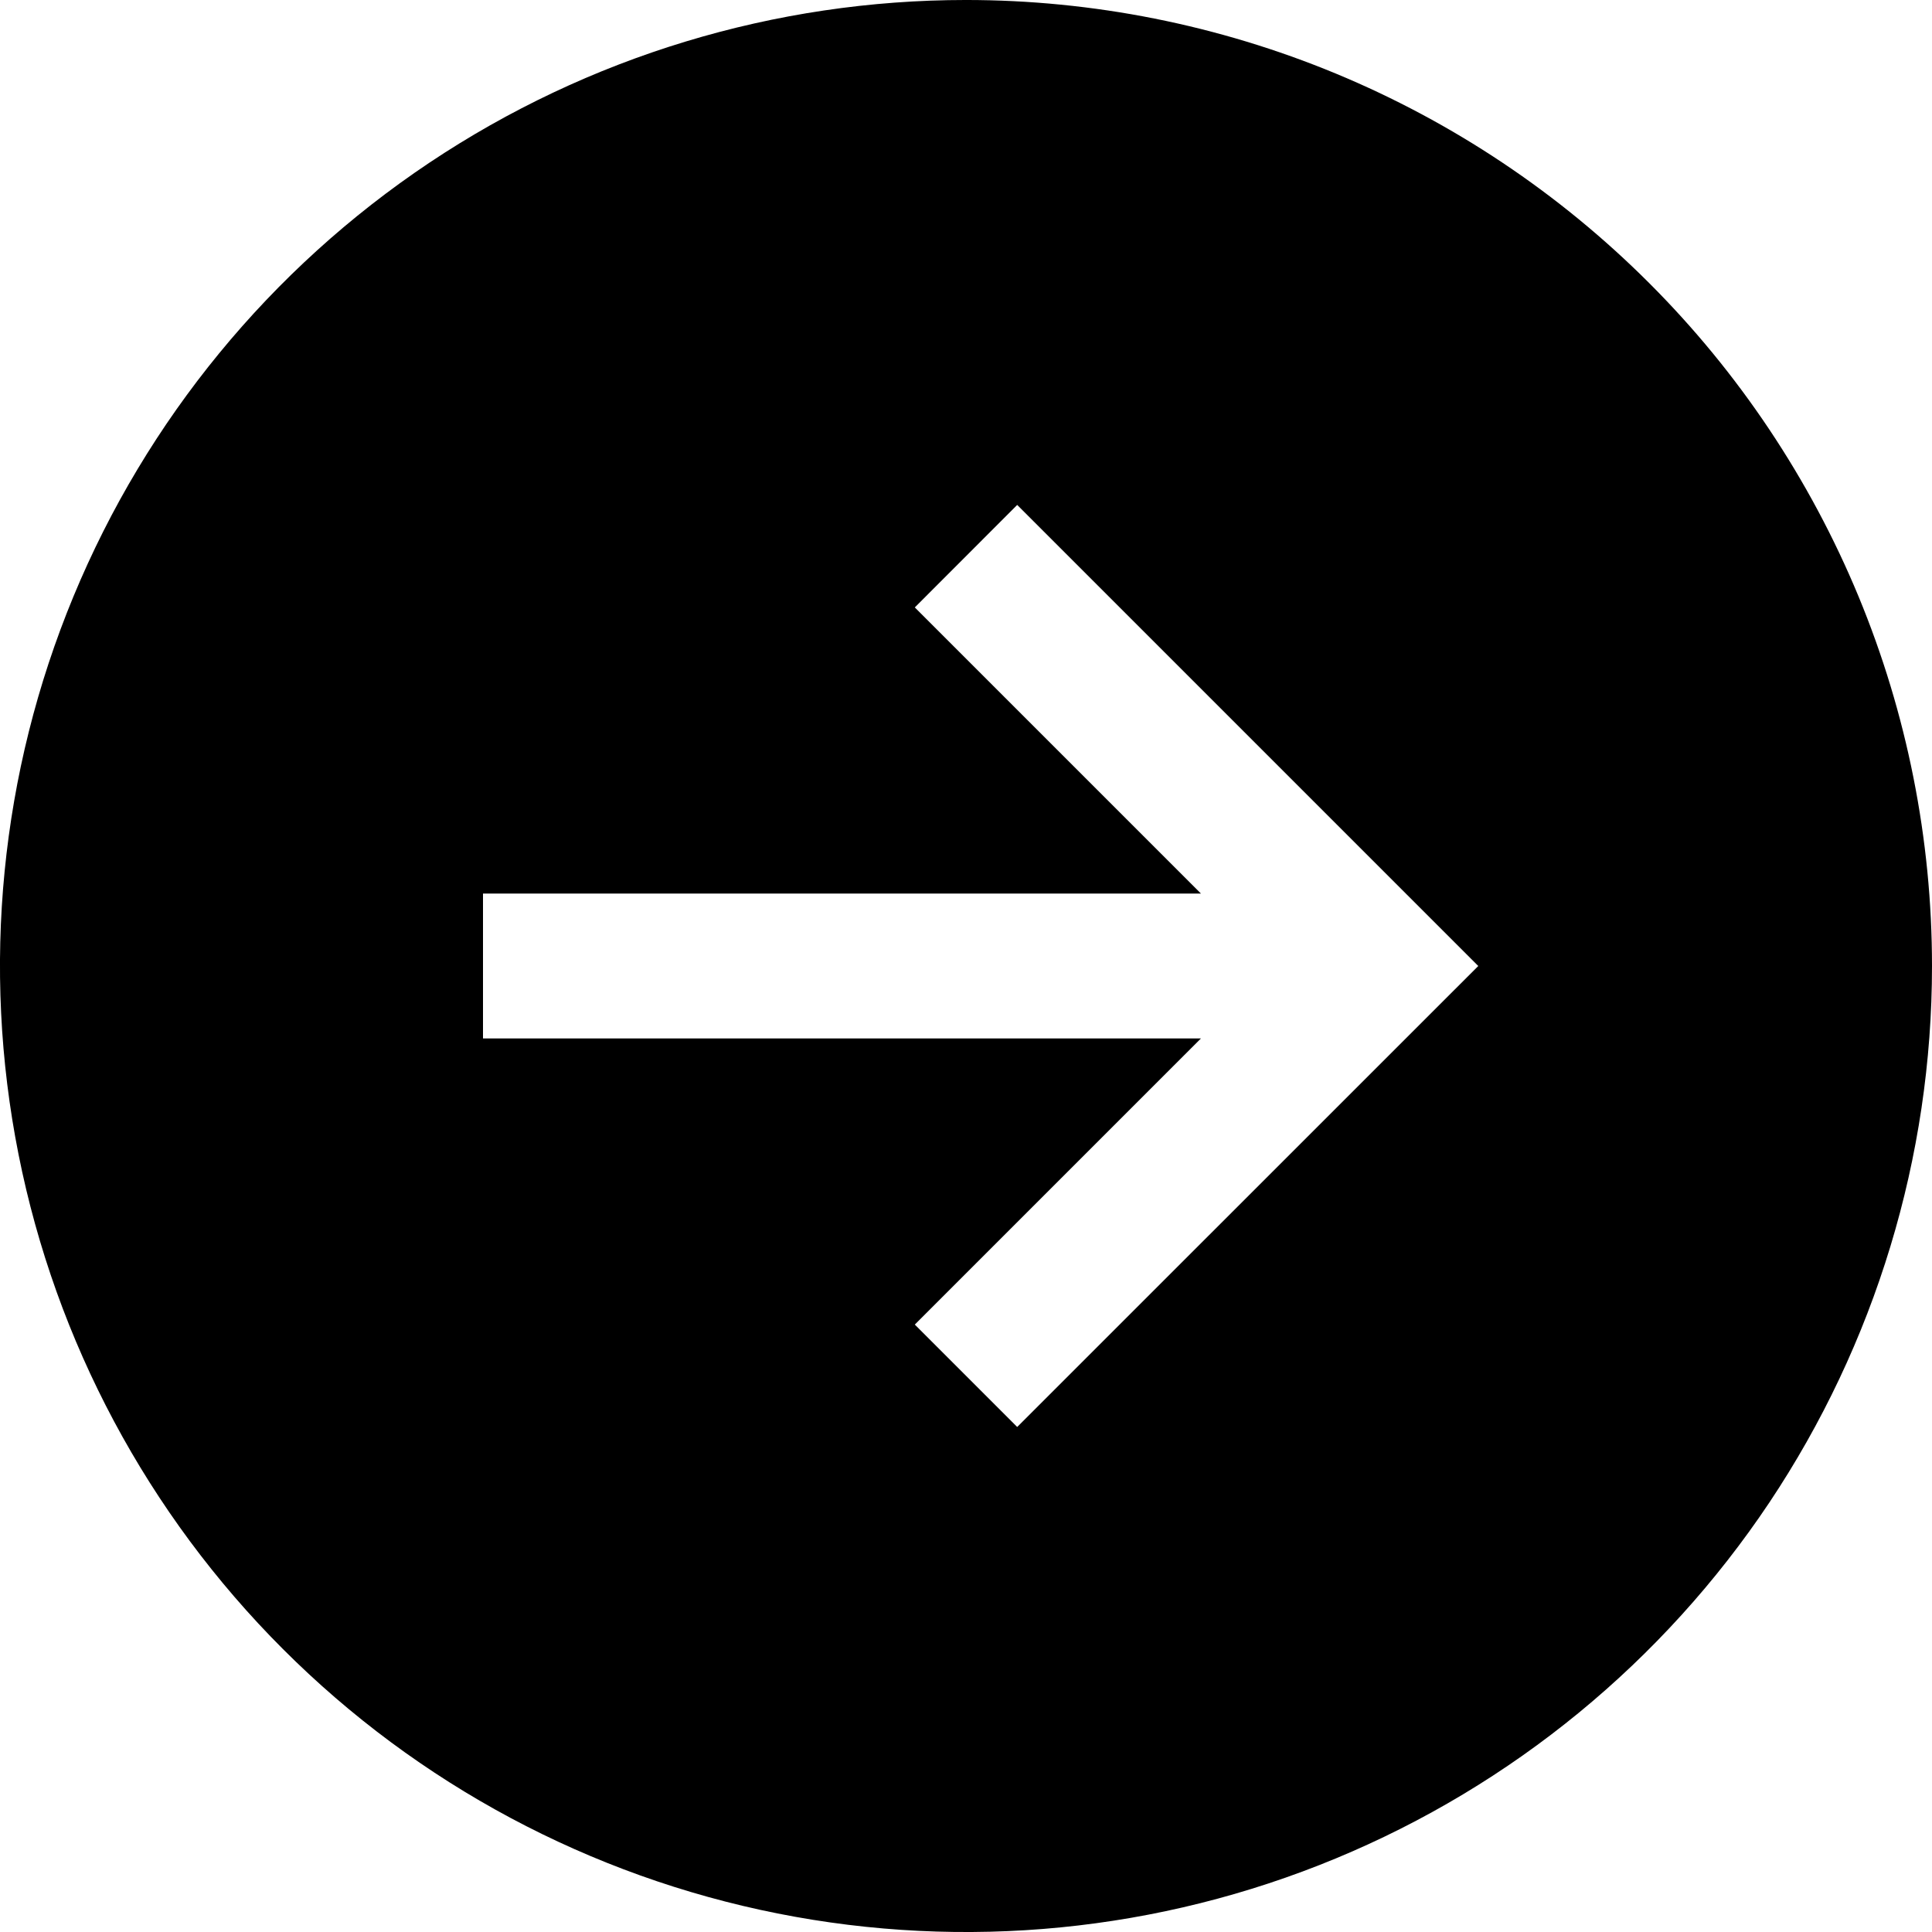 <svg width="20" height="20" viewBox="0 0 20 20" xmlns="http://www.w3.org/2000/svg">
<path d="M10 -9.15527e-05C8.022 -9.15527e-05 6.089 0.586 4.444 1.685C2.8 2.784 1.518 4.346 0.761 6.173C0.004 8 -0.194 10.011 0.192 11.951C0.578 13.891 1.53 15.672 2.929 17.071C4.327 18.47 6.109 19.422 8.049 19.808C9.989 20.194 12 19.996 13.827 19.239C15.654 18.482 17.216 17.2 18.315 15.556C19.413 13.911 20 11.978 20 10C20 8.687 19.741 7.386 19.239 6.173C18.736 4.96 18 3.857 17.071 2.929C16.142 2 15.04 1.264 13.827 0.761C12.614 0.259 11.313 -9.15527e-05 10 -9.15527e-05ZM10.53 14.772L9.47 13.712L12.432 10.75L5 10.75V9.25L12.432 9.25L9.47 6.288L10.53 5.227L15.303 10L10.53 14.772Z"/>
</svg>
